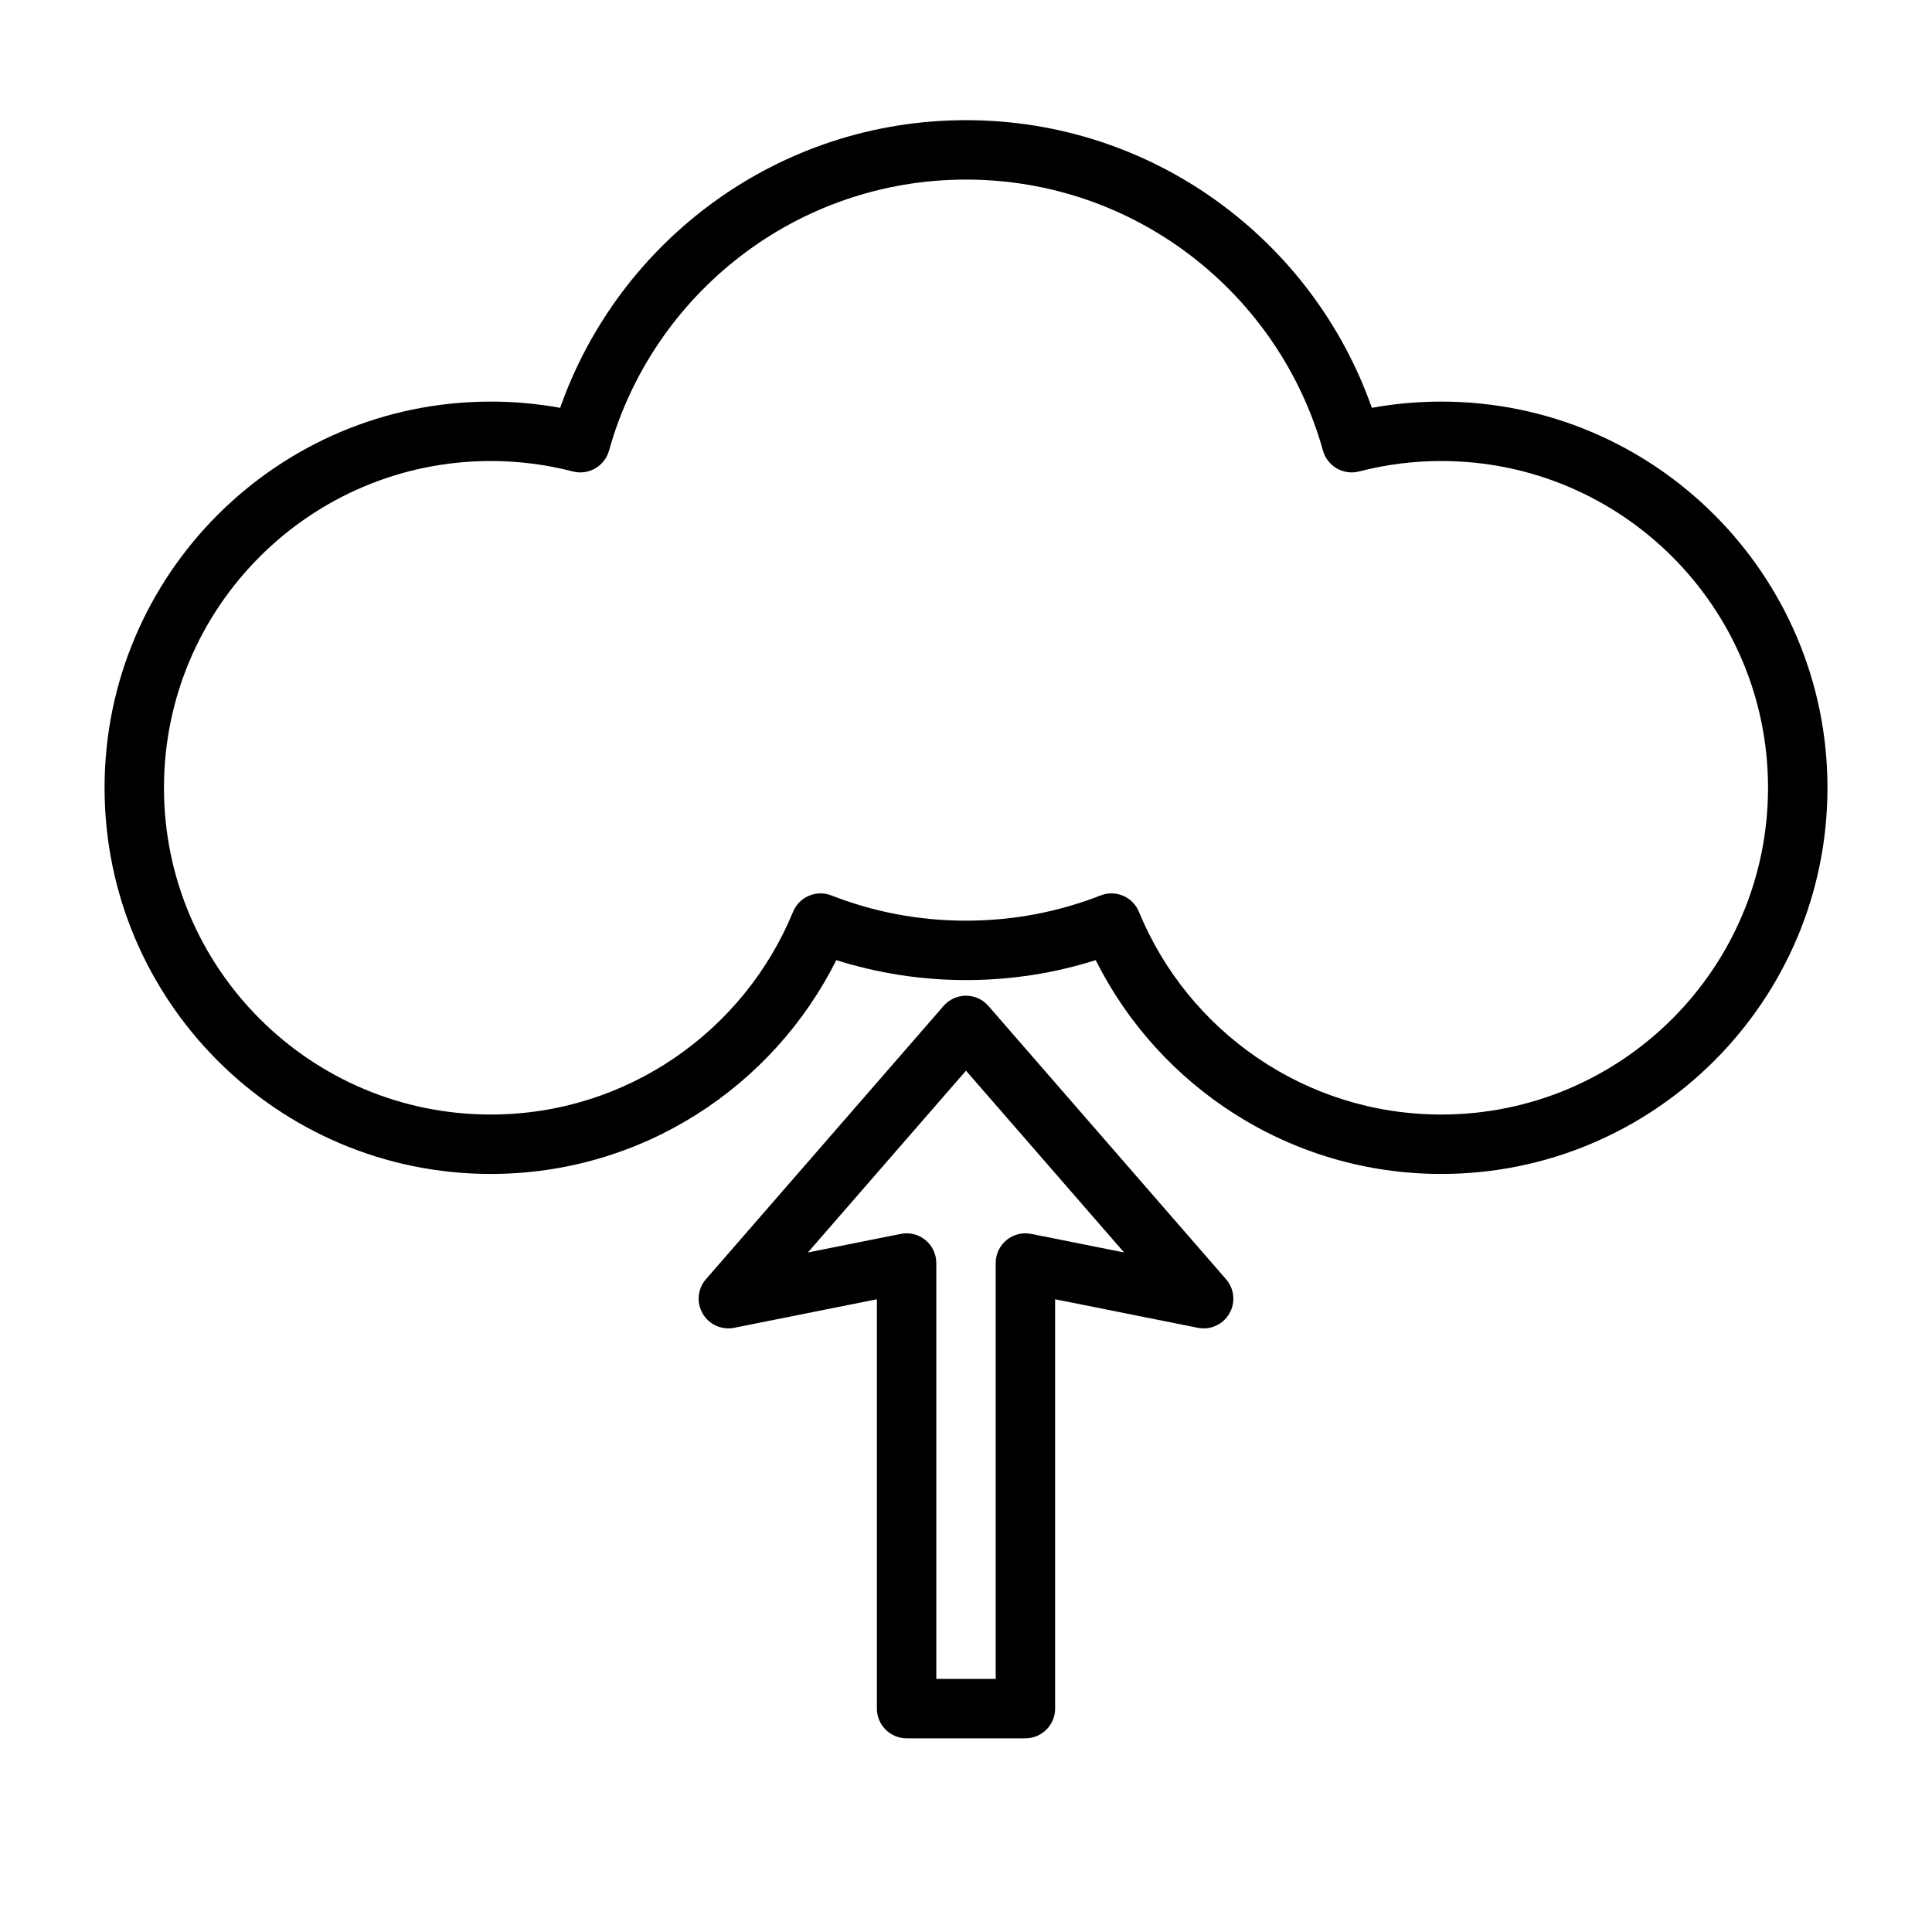 <?xml version="1.0" encoding="UTF-8"?>
<!-- Uploaded to: SVG Repo, www.svgrepo.com, Generator: SVG Repo Mixer Tools -->
<svg fill="#000000" width="800px" height="800px" version="1.1" viewBox="144 144 512 512" xmlns="http://www.w3.org/2000/svg">
 <g fill-rule="evenodd">
  <path d="m292.45 252.08c15.586-44.367 57.875-76.234 107.55-76.234s91.961 31.867 107.55 76.234c5.969-1.086 12.121-1.652 18.406-1.652 56.473 0 102.34 45.863 102.34 102.34s-45.863 102.34-102.34 102.34c-40.07 0-74.785-23.082-91.582-56.664-10.848 3.434-22.387 5.289-34.371 5.289-11.98 0-23.523-1.859-34.371-5.289-16.801 33.582-51.516 56.664-91.582 56.664-56.473 0-102.34-45.863-102.34-102.34s45.863-102.34 102.34-102.34c6.281 0 12.438 0.566 18.406 1.652zm3.371 16.863c4.156 1.07 8.406-1.387 9.574-5.512 11.523-41.406 49.531-71.84 94.605-71.84s83.082 30.434 94.605 71.84c1.164 4.125 5.414 6.582 9.574 5.512 6.957-1.812 14.25-2.769 21.773-2.769 47.801 0 86.594 38.793 86.594 86.594s-38.793 86.594-86.594 86.594c-36.164 0-67.18-22.215-80.121-53.719-1.637-3.984-6.156-5.902-10.156-4.344-11.051 4.328-23.098 6.691-35.676 6.691s-24.625-2.363-35.676-6.691c-4-1.559-8.516 0.363-10.156 4.344-12.941 31.504-43.957 53.719-80.121 53.719-47.801 0-86.594-38.793-86.594-86.594s38.793-86.594 86.594-86.594c7.527 0 14.816 0.961 21.773 2.769z"/>
  <path d="m376.38 488.32-37.816 7.559c-3.305 0.66-6.66-0.852-8.344-3.762-1.699-2.914-1.355-6.582 0.867-9.117l62.977-72.422c1.496-1.715 3.652-2.707 5.934-2.707s4.441 0.992 5.934 2.707l62.977 72.422c2.219 2.535 2.566 6.203 0.867 9.117-1.684 2.914-5.039 4.426-8.344 3.762l-37.816-7.559v108.48c0 4.344-3.527 7.871-7.871 7.871h-31.488c-4.344 0-7.871-3.527-7.871-7.871v-108.48zm65.512-12.406-41.895-48.176-41.895 48.176 24.609-4.914c2.312-0.473 4.707 0.125 6.535 1.621s2.883 3.731 2.883 6.094v110.21h15.742v-110.21c0-2.363 1.055-4.598 2.883-6.094 1.828-1.496 4.219-2.094 6.535-1.621l24.609 4.914z"/>
 </g>
</svg>